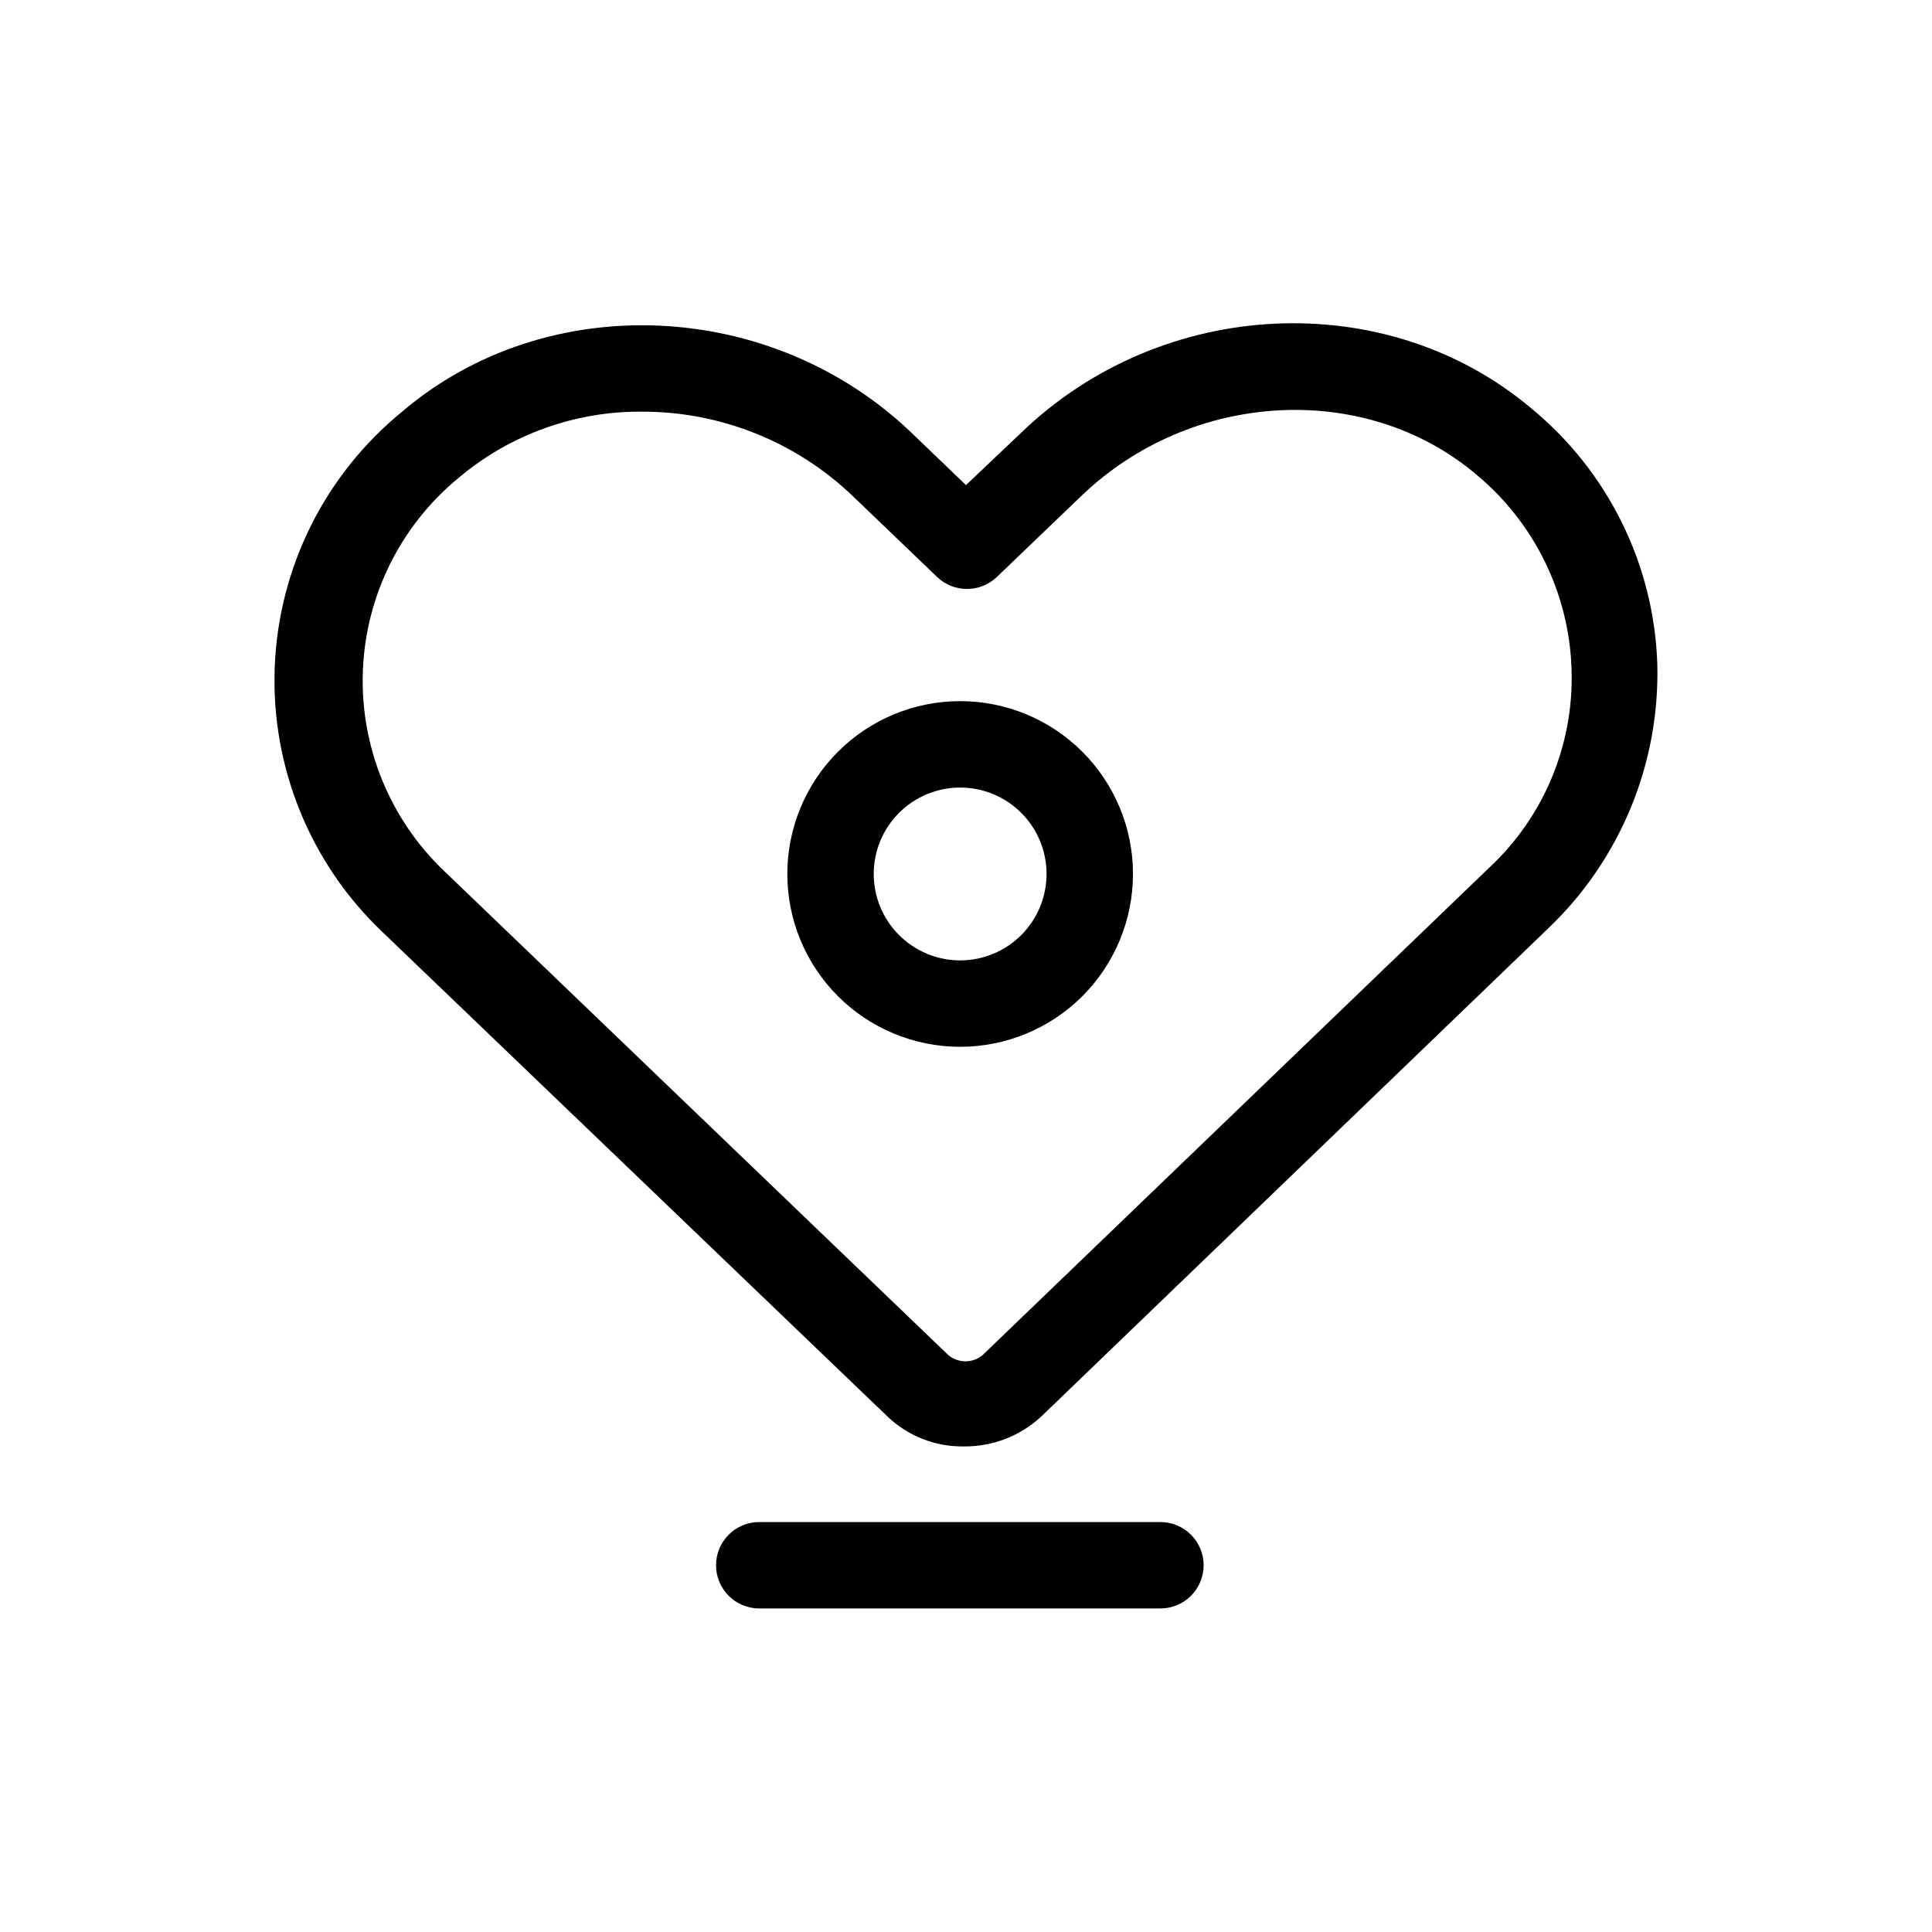 <?xml version="1.0" encoding="UTF-8"?>
<!-- Uploaded to: SVG Repo, www.svgrepo.com, Generator: SVG Repo Mixer Tools -->
<svg fill="#000000" width="800px" height="800px" version="1.1" viewBox="144 144 512 512" xmlns="http://www.w3.org/2000/svg">
 <g>
  <path d="m398.45 329.81c-12.148 0-23.797 4.824-32.387 13.414s-13.414 20.238-13.414 32.387 4.824 23.797 13.414 32.387 20.238 13.414 32.387 13.414 23.797-4.824 32.387-13.414 13.414-20.238 13.414-32.387-4.824-23.797-13.414-32.387-20.238-13.414-32.387-13.414zm0 68.703c-6.074 0-11.898-2.414-16.195-6.711-4.293-4.293-6.707-10.117-6.707-16.191s2.414-11.898 6.707-16.191c4.297-4.297 10.121-6.707 16.195-6.707s11.898 2.41 16.191 6.707c4.297 4.293 6.707 10.117 6.707 16.191s-2.41 11.898-6.707 16.191c-4.293 4.297-10.117 6.711-16.191 6.711z"/>
  <path d="m549.82 252.23c-38.301-32.348-97.84-29.715-135.34 6.582l-14.484 13.742-14.312-13.742c-37.215-35.781-96.812-38.359-135.11-5.727v0.004c-20.48 16.703-32.785 41.41-33.773 67.82-0.984 26.41 9.441 51.969 28.621 70.152l133.68 128.24c5.449 5.254 12.758 8.137 20.324 8.016 7.644 0.082 15.027-2.789 20.609-8.016l134.08-129.1c19.246-18.258 29.82-43.84 29.086-70.359-0.906-26.285-13.062-50.914-33.379-67.613zm-11.105 121.66-134.25 129.16c-2.644 2.289-6.574 2.289-9.219 0l-133.62-128.3c-14.414-13.777-22.227-33.074-21.461-53s10.039-38.566 25.469-51.195c13.57-11.41 30.766-17.602 48.492-17.461 20.793-0.047 40.797 7.953 55.82 22.328l22.441 21.523c4.418 4.18 11.328 4.18 15.746 0l22.387-21.469c29.141-28.055 75.285-30.629 104.71-5.727v0.004c15.402 12.77 24.594 31.527 25.246 51.523 0.699 19.859-7.234 39.047-21.754 52.613z"/>
  <path d="m451.52 547.36h-106.31c-6.324 0-11.453 5.125-11.453 11.449s5.129 11.449 11.453 11.449h106.31c6.324 0 11.453-5.125 11.453-11.449s-5.129-11.449-11.453-11.449z"/>
 </g>
</svg>